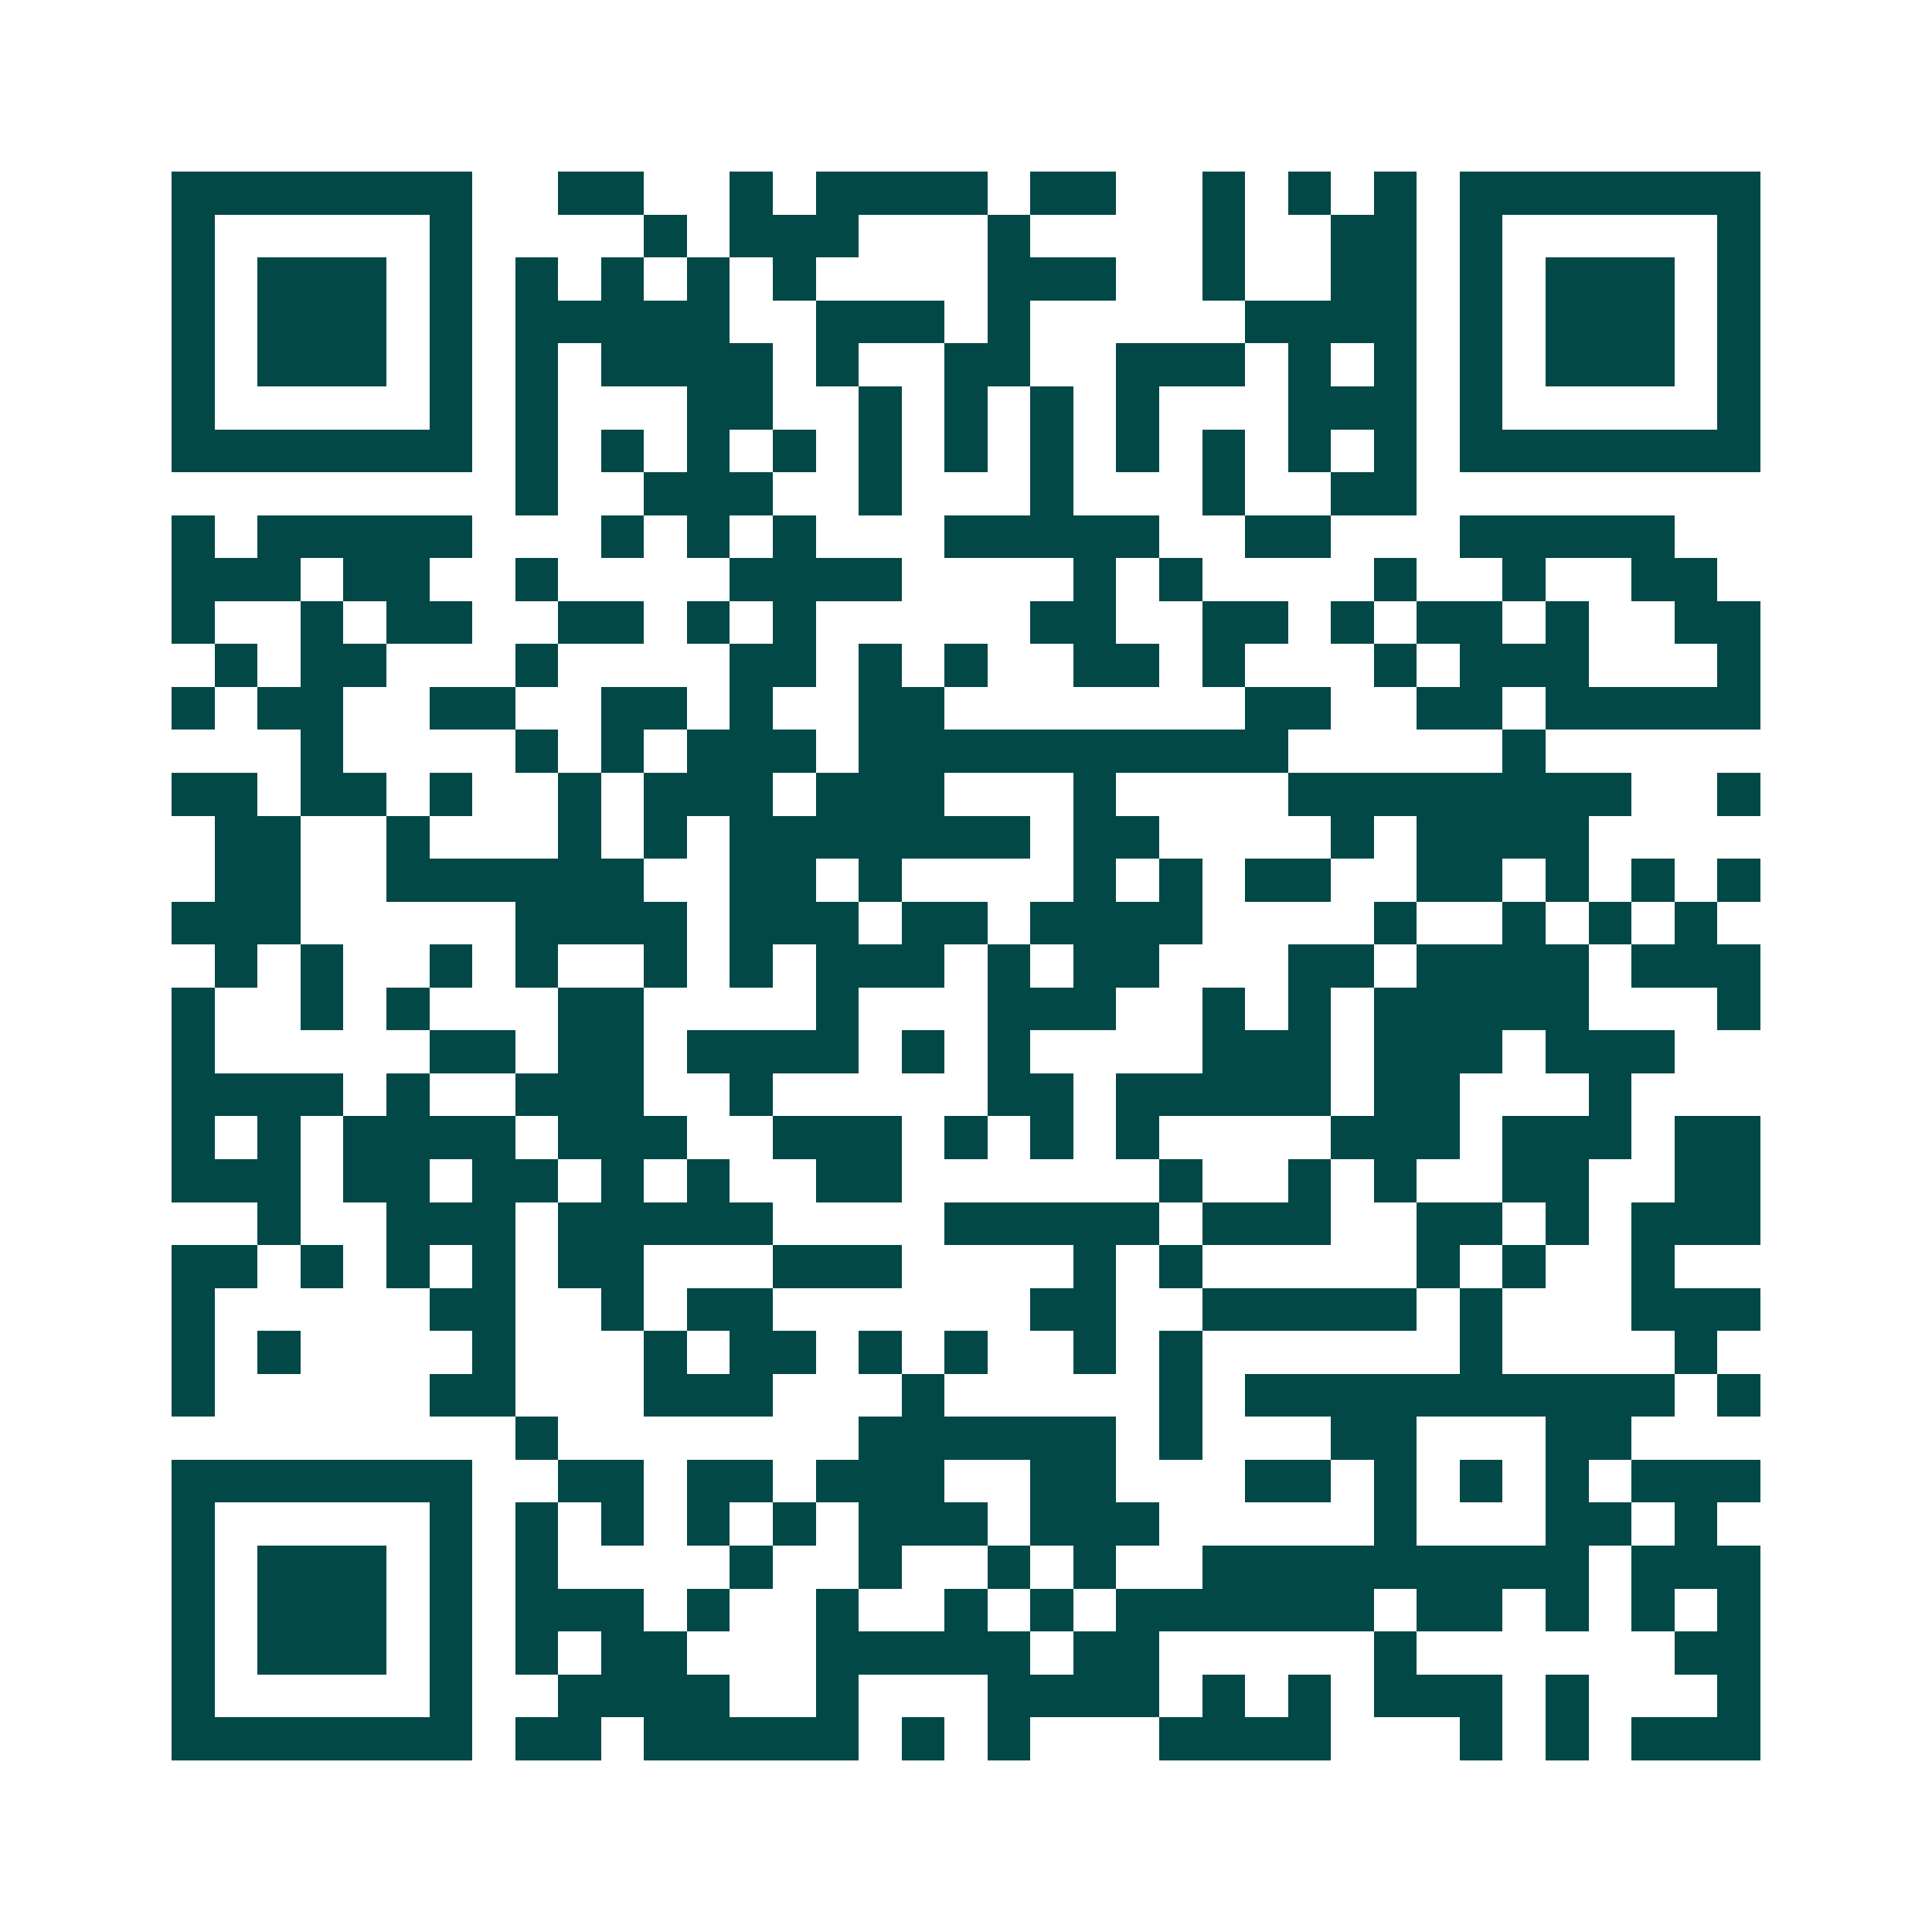 <svg xmlns="http://www.w3.org/2000/svg" width="200" height="200" viewBox="0 0 45 45" shape-rendering="crispEdges"><path fill="#ffffff" d="M0 0h45v45H0z"/><path stroke="#014847" d="M4 4.5h7m2 0h2m2 0h1m1 0h4m1 0h2m2 0h1m1 0h1m1 0h1m1 0h7M4 5.5h1m5 0h1m4 0h1m1 0h3m3 0h1m4 0h1m2 0h2m1 0h1m5 0h1M4 6.5h1m1 0h3m1 0h1m1 0h1m1 0h1m1 0h1m1 0h1m4 0h3m2 0h1m2 0h2m1 0h1m1 0h3m1 0h1M4 7.5h1m1 0h3m1 0h1m1 0h5m2 0h3m1 0h1m5 0h4m1 0h1m1 0h3m1 0h1M4 8.5h1m1 0h3m1 0h1m1 0h1m1 0h4m1 0h1m2 0h2m2 0h3m1 0h1m1 0h1m1 0h1m1 0h3m1 0h1M4 9.5h1m5 0h1m1 0h1m3 0h2m2 0h1m1 0h1m1 0h1m1 0h1m3 0h3m1 0h1m5 0h1M4 10.5h7m1 0h1m1 0h1m1 0h1m1 0h1m1 0h1m1 0h1m1 0h1m1 0h1m1 0h1m1 0h1m1 0h1m1 0h7M12 11.5h1m2 0h3m2 0h1m3 0h1m3 0h1m2 0h2M4 12.5h1m1 0h5m3 0h1m1 0h1m1 0h1m3 0h5m2 0h2m3 0h5M4 13.5h3m1 0h2m2 0h1m4 0h4m4 0h1m1 0h1m4 0h1m2 0h1m2 0h2M4 14.5h1m2 0h1m1 0h2m2 0h2m1 0h1m1 0h1m5 0h2m2 0h2m1 0h1m1 0h2m1 0h1m2 0h2M5 15.5h1m1 0h2m3 0h1m4 0h2m1 0h1m1 0h1m2 0h2m1 0h1m3 0h1m1 0h3m3 0h1M4 16.5h1m1 0h2m2 0h2m2 0h2m1 0h1m2 0h2m7 0h2m2 0h2m1 0h5M7 17.5h1m4 0h1m1 0h1m1 0h3m1 0h10m5 0h1M4 18.5h2m1 0h2m1 0h1m2 0h1m1 0h3m1 0h3m3 0h1m4 0h8m2 0h1M5 19.5h2m2 0h1m3 0h1m1 0h1m1 0h7m1 0h2m4 0h1m1 0h4M5 20.5h2m2 0h6m2 0h2m1 0h1m4 0h1m1 0h1m1 0h2m2 0h2m1 0h1m1 0h1m1 0h1M4 21.5h3m5 0h4m1 0h3m1 0h2m1 0h4m4 0h1m2 0h1m1 0h1m1 0h1M5 22.5h1m1 0h1m2 0h1m1 0h1m2 0h1m1 0h1m1 0h3m1 0h1m1 0h2m3 0h2m1 0h4m1 0h3M4 23.5h1m2 0h1m1 0h1m3 0h2m4 0h1m3 0h3m2 0h1m1 0h1m1 0h5m3 0h1M4 24.5h1m5 0h2m1 0h2m1 0h4m1 0h1m1 0h1m4 0h3m1 0h3m1 0h3M4 25.5h4m1 0h1m2 0h3m2 0h1m5 0h2m1 0h5m1 0h2m3 0h1M4 26.5h1m1 0h1m1 0h4m1 0h3m2 0h3m1 0h1m1 0h1m1 0h1m4 0h3m1 0h3m1 0h2M4 27.5h3m1 0h2m1 0h2m1 0h1m1 0h1m2 0h2m6 0h1m2 0h1m1 0h1m2 0h2m2 0h2M6 28.5h1m2 0h3m1 0h5m4 0h5m1 0h3m2 0h2m1 0h1m1 0h3M4 29.5h2m1 0h1m1 0h1m1 0h1m1 0h2m3 0h3m4 0h1m1 0h1m5 0h1m1 0h1m2 0h1M4 30.5h1m5 0h2m2 0h1m1 0h2m6 0h2m2 0h5m1 0h1m3 0h3M4 31.5h1m1 0h1m4 0h1m3 0h1m1 0h2m1 0h1m1 0h1m2 0h1m1 0h1m6 0h1m4 0h1M4 32.5h1m5 0h2m3 0h3m3 0h1m5 0h1m1 0h10m1 0h1M12 33.5h1m7 0h6m1 0h1m3 0h2m3 0h2M4 34.5h7m2 0h2m1 0h2m1 0h3m2 0h2m3 0h2m1 0h1m1 0h1m1 0h1m1 0h3M4 35.5h1m5 0h1m1 0h1m1 0h1m1 0h1m1 0h1m1 0h3m1 0h3m5 0h1m3 0h2m1 0h1M4 36.5h1m1 0h3m1 0h1m1 0h1m4 0h1m2 0h1m2 0h1m1 0h1m2 0h9m1 0h3M4 37.5h1m1 0h3m1 0h1m1 0h3m1 0h1m2 0h1m2 0h1m1 0h1m1 0h6m1 0h2m1 0h1m1 0h1m1 0h1M4 38.5h1m1 0h3m1 0h1m1 0h1m1 0h2m3 0h5m1 0h2m5 0h1m6 0h2M4 39.5h1m5 0h1m2 0h4m2 0h1m3 0h4m1 0h1m1 0h1m1 0h3m1 0h1m3 0h1M4 40.5h7m1 0h2m1 0h5m1 0h1m1 0h1m3 0h4m3 0h1m1 0h1m1 0h3"/></svg>
